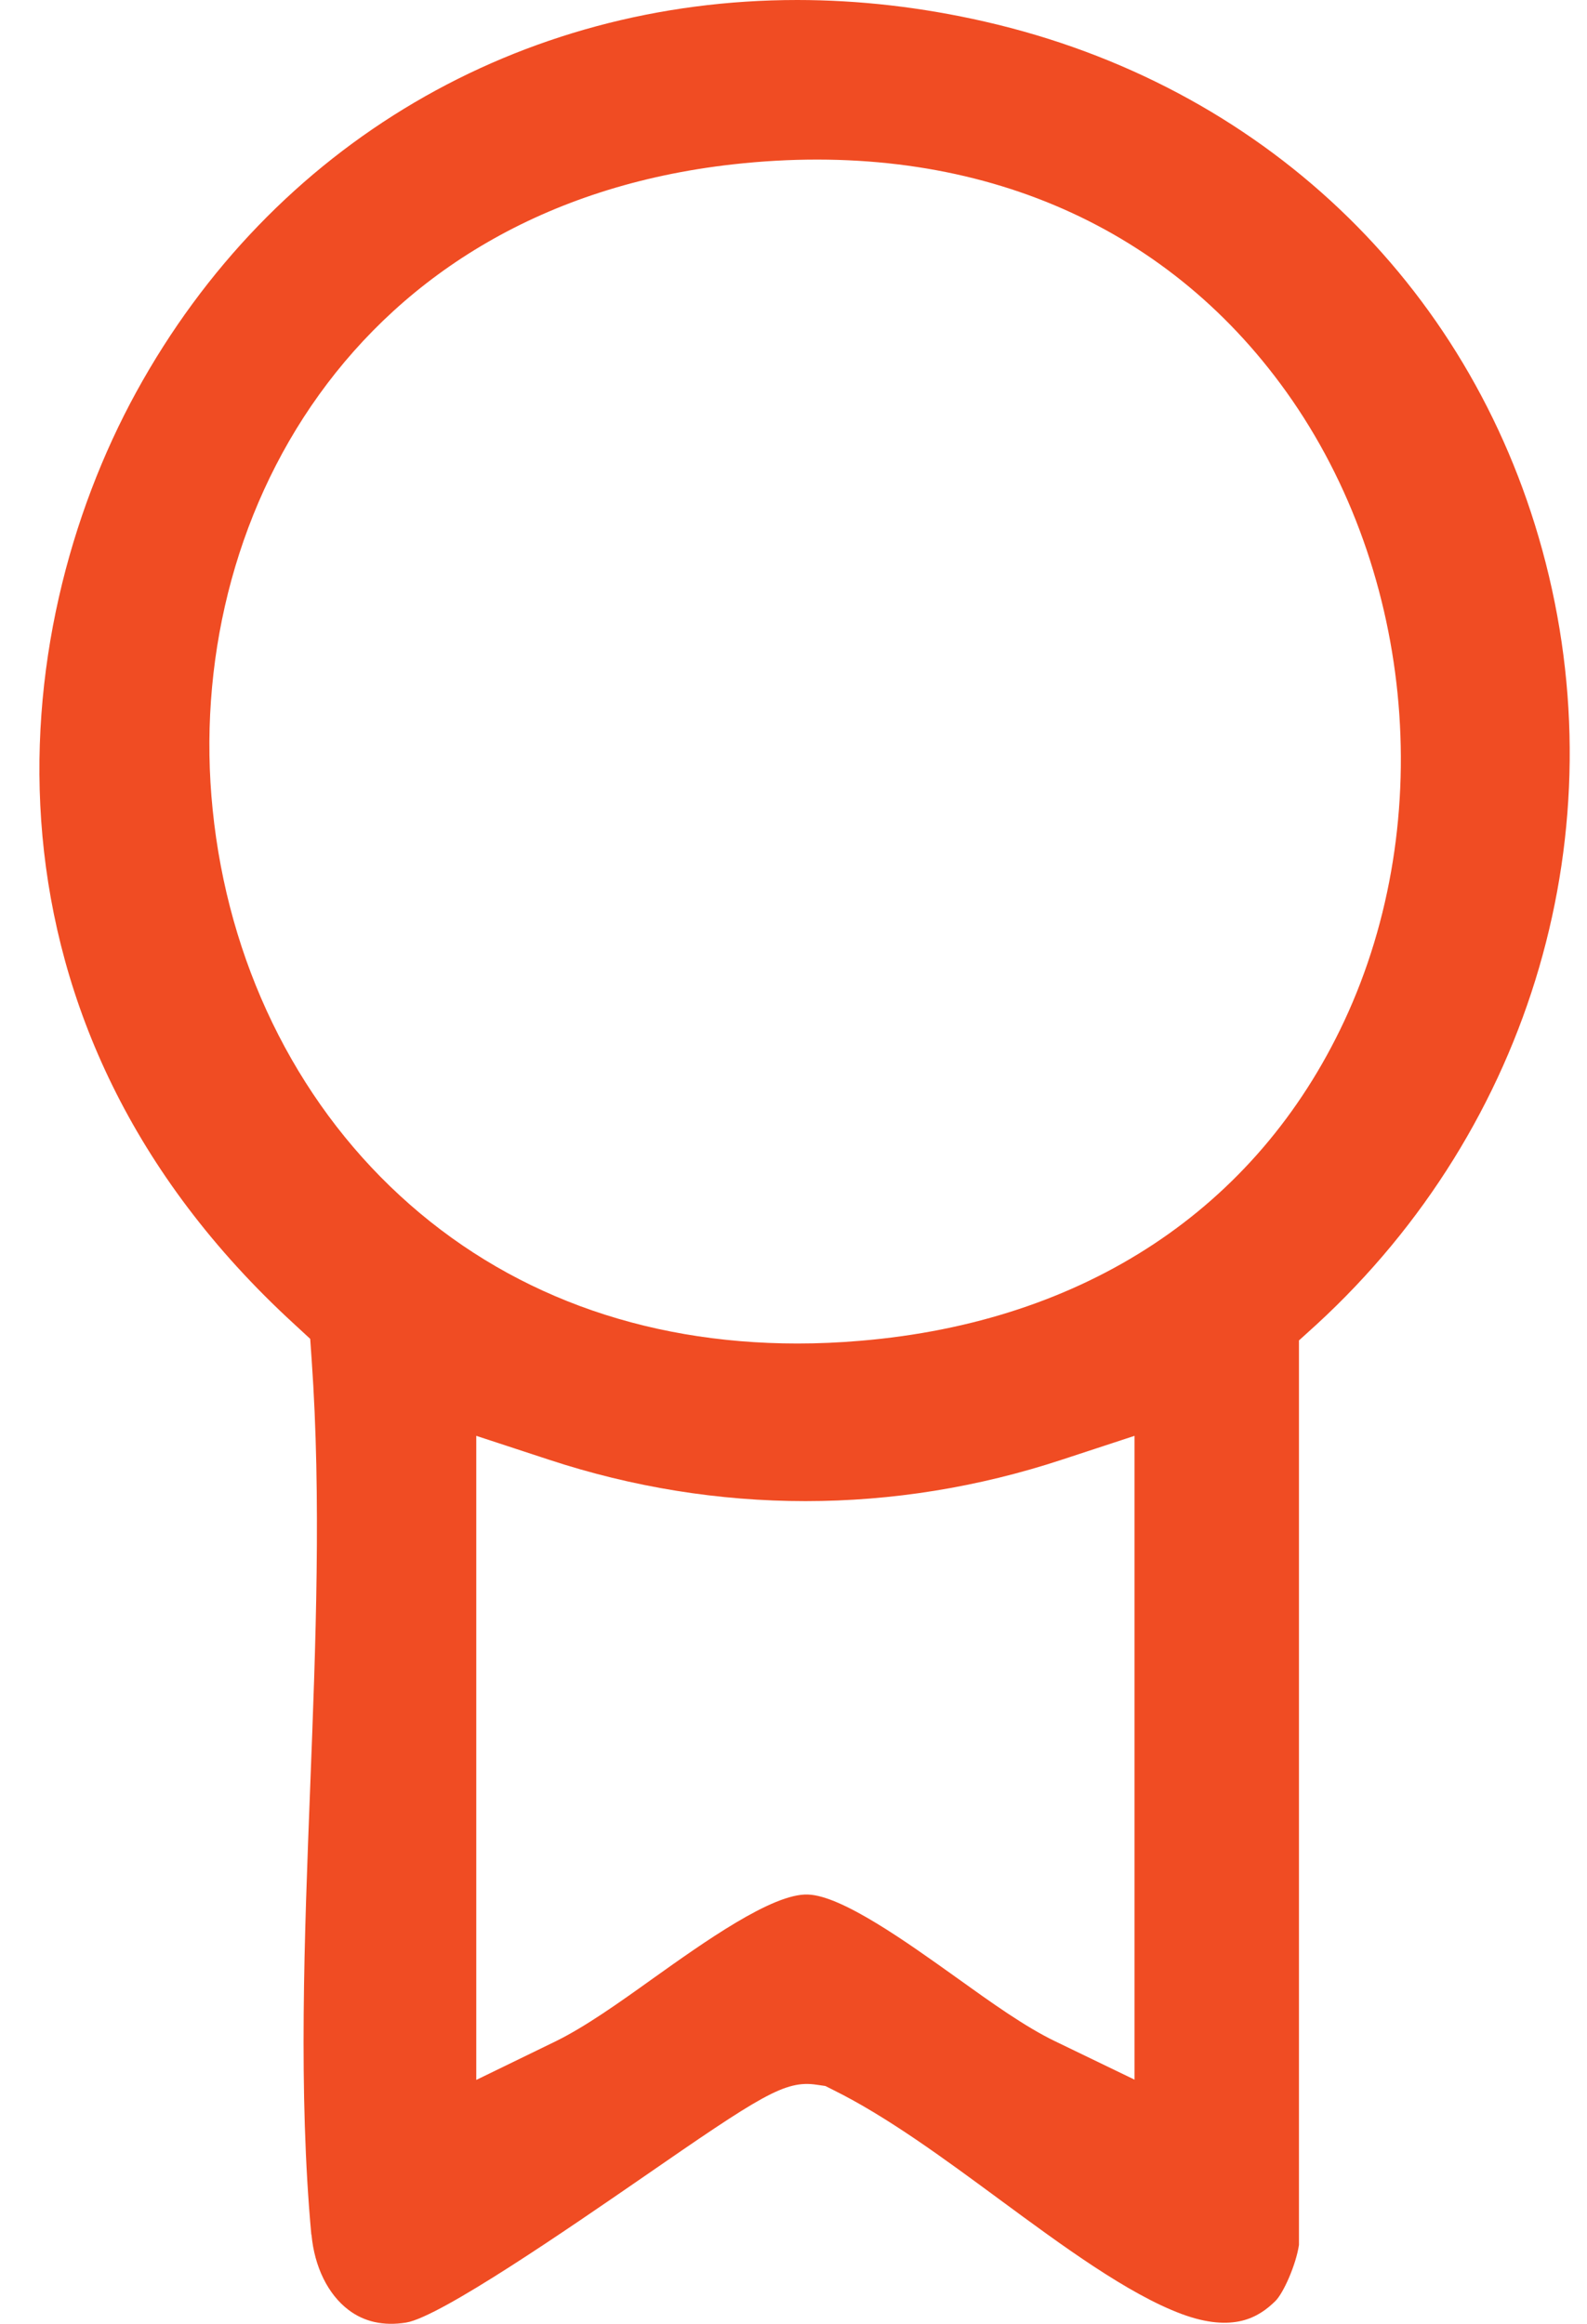 <svg width="28" height="41" viewBox="0 0 28 41" fill="none" xmlns="http://www.w3.org/2000/svg">
<path d="M5.496 39.428C5.548 39.996 5.787 40.48 6.148 40.754C6.426 40.966 6.769 41.042 7.166 40.978C7.773 40.877 10.073 39.289 11.306 38.44C13.432 36.971 13.848 36.697 14.41 36.782L14.562 36.804L14.701 36.874C15.651 37.344 16.658 38.086 17.631 38.803C18.745 39.624 19.898 40.473 20.848 40.827C21.762 41.165 22.211 40.884 22.501 40.599C22.643 40.461 22.866 39.959 22.918 39.608V23.65L23.228 23.369C27.036 19.87 28.564 14.632 27.21 9.7C25.915 4.976 22.24 1.494 17.379 0.382C16.261 0.126 15.15 0 14.065 0C9.188 0 4.814 2.52 2.402 6.921C0.066 11.187 -0.602 18.055 5.196 23.366L5.473 23.622L5.499 23.994C5.67 26.432 5.57 29.021 5.473 31.522C5.37 34.18 5.263 36.931 5.493 39.428H5.496ZM20.021 36.694L18.622 36.018C18.089 35.762 17.495 35.336 16.865 34.884C16.016 34.278 14.856 33.445 14.255 33.426C13.632 33.4 12.408 34.275 11.516 34.91C10.903 35.349 10.325 35.759 9.805 36.015L8.403 36.697V25.333L9.682 25.753C12.644 26.729 15.777 26.729 18.738 25.753L20.017 25.333V36.691L20.021 36.694ZM3.752 14.285C3.232 9.192 6.219 3.647 12.938 2.899C16.975 2.45 20.405 3.824 22.588 6.767C24.933 9.924 25.386 14.446 23.716 18.017C22.169 21.323 19.139 23.325 15.179 23.656C14.805 23.688 14.436 23.704 14.071 23.704C11.323 23.704 8.916 22.81 7.053 21.092C5.196 19.381 4.023 16.962 3.752 14.285Z" fill="#F04C23"/>
</svg>
